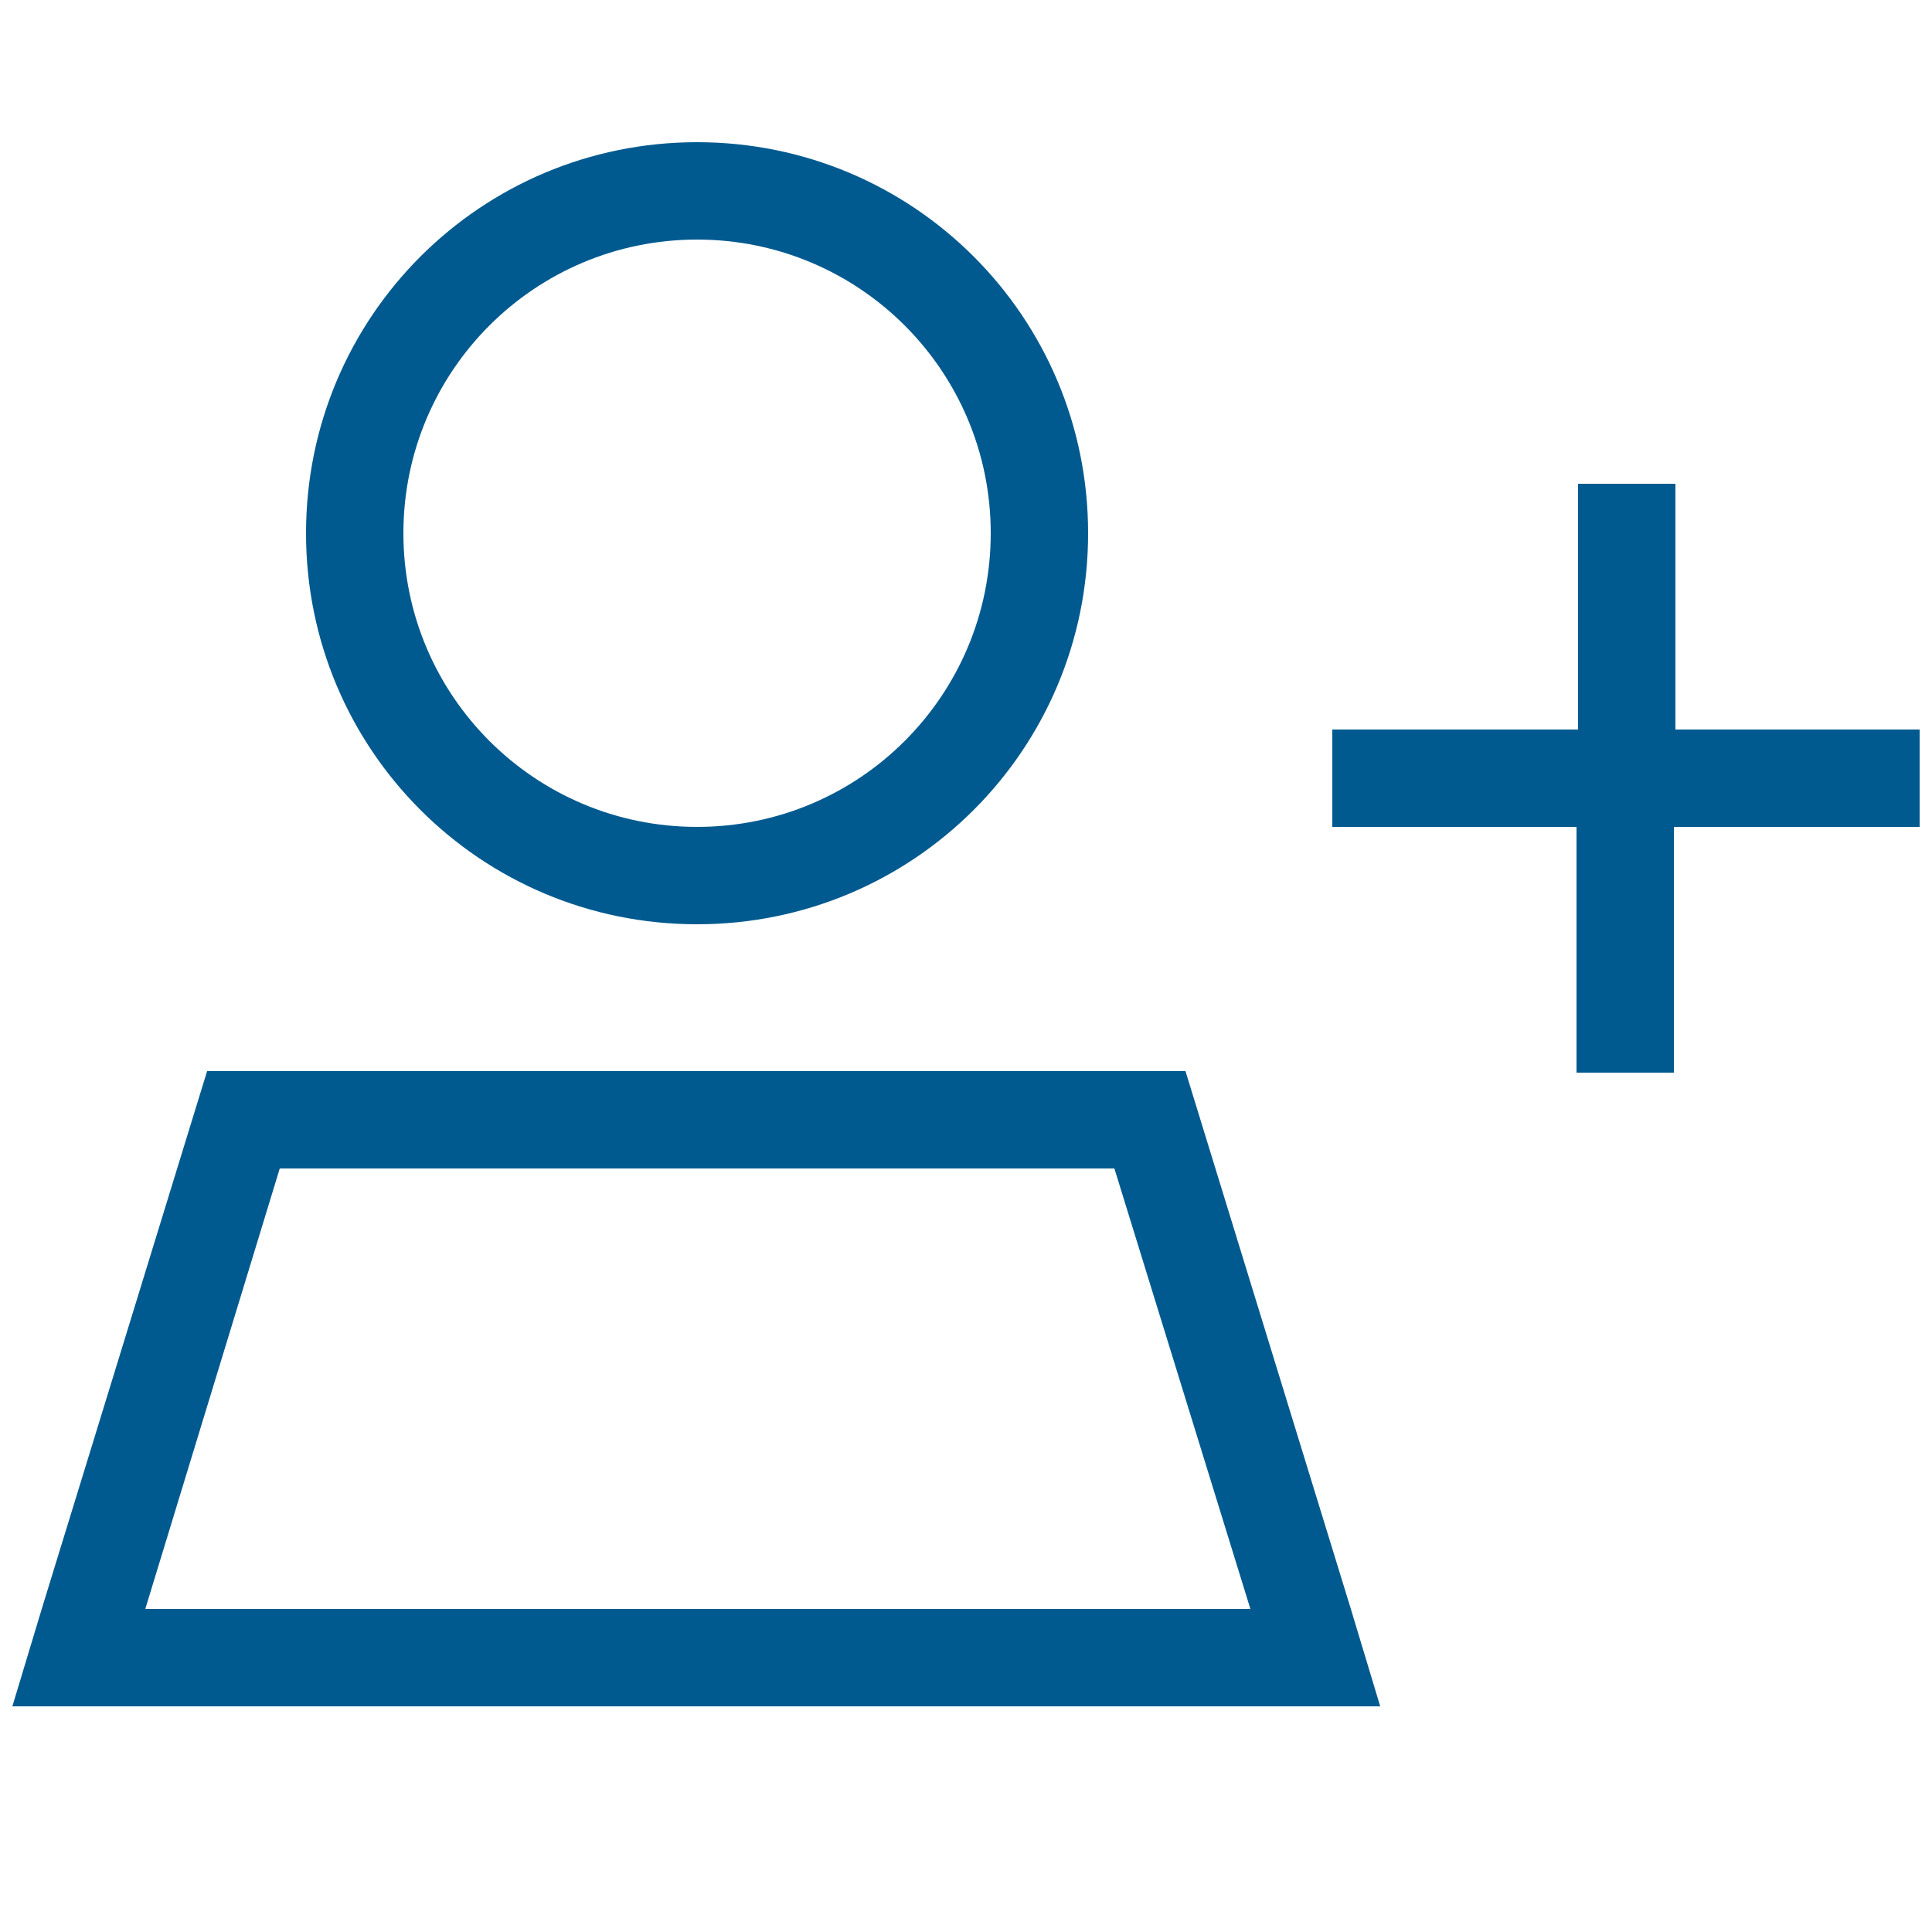 <?xml version="1.0" encoding="utf-8"?>
<!-- Generator: Adobe Illustrator 27.9.0, SVG Export Plug-In . SVG Version: 6.00 Build 0)  -->
<svg version="1.1" id="Layer_1" xmlns="http://www.w3.org/2000/svg" xmlns:xlink="http://www.w3.org/1999/xlink" x="0px" y="0px"
	 viewBox="0 0 125 125" style="enable-background:new 0 0 125 125;" xml:space="preserve">
<style type="text/css">
	.st0{fill:#005A8F;}
</style>
<path class="st0" d="M64.1,34.5c0-10.5-8.5-19-19-19s-19,8.5-19,19s8.5,19,19,19S64.1,45,64.1,34.5z M9.4,104.1h71.5l-8.8-28.5H18.1
	L9.4,104.1z M76.7,69.3l10.7,34.8l1.9,6.3h-6.6H7.4H0.8l1.9-6.3l10.7-34.8H76.7z M45.1,9.2c14,0,25.3,11.3,25.3,25.3
	S59.1,59.8,45.1,59.8S19.8,48.5,19.8,34.5S31.1,9.2,45.1,9.2z M108.4,31.3v3.2v12.7H121h3.2v6.3H121h-12.7v12.7v3.2h-6.3v-3.2V53.5
	H89.4h-3.2v-6.3h3.2h12.7V34.5v-3.2H108.4z"/>
</svg>
